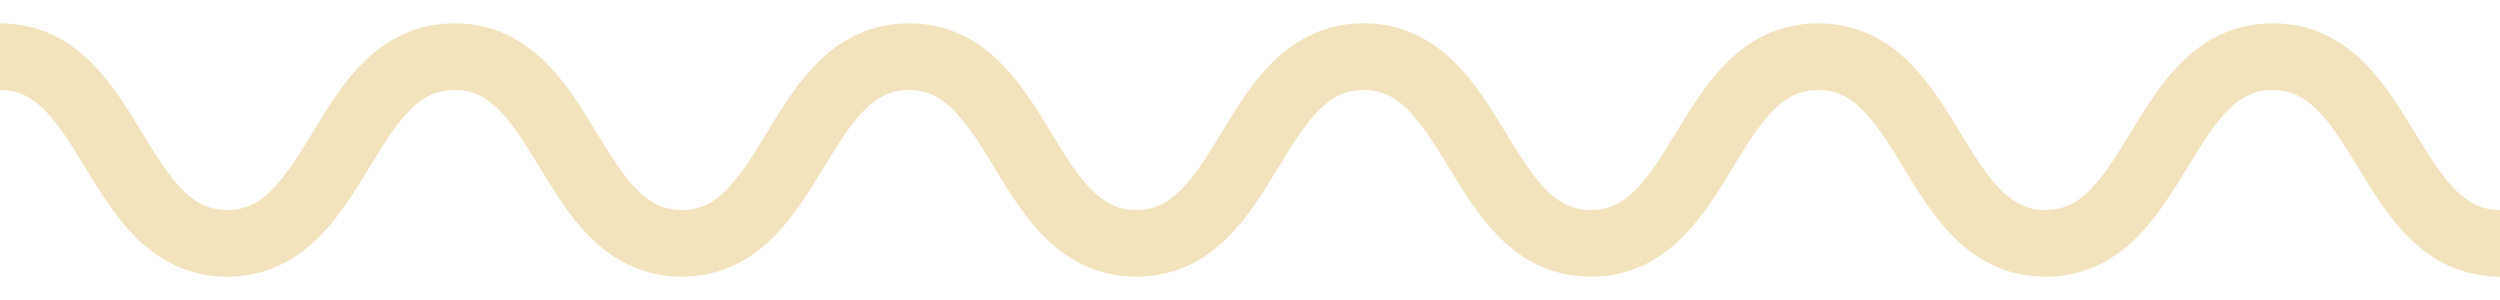 <svg width="75" height="9" viewBox="0 0 75 9" fill="none" xmlns="http://www.w3.org/2000/svg">
<path d="M0 1.7C3.407 1.7 3.407 7.3 6.818 7.3C10.229 7.3 10.229 1.7 13.636 1.7C17.043 1.7 17.043 7.3 20.454 7.3C23.861 7.3 23.861 1.7 27.271 1.7C30.679 1.7 30.679 7.3 34.089 7.3C37.5 7.3 37.5 1.7 40.907 1.7C44.318 1.7 44.318 7.3 47.725 7.3C51.136 7.3 51.136 1.7 54.543 1.7C57.954 1.7 57.954 7.3 61.361 7.3C64.772 7.3 64.772 1.7 68.182 1.7C71.593 1.7 71.593 7.3 75.003 7.3" stroke="#F2E3BD" stroke-width="2" stroke-miterlimit="10"/>
</svg>
